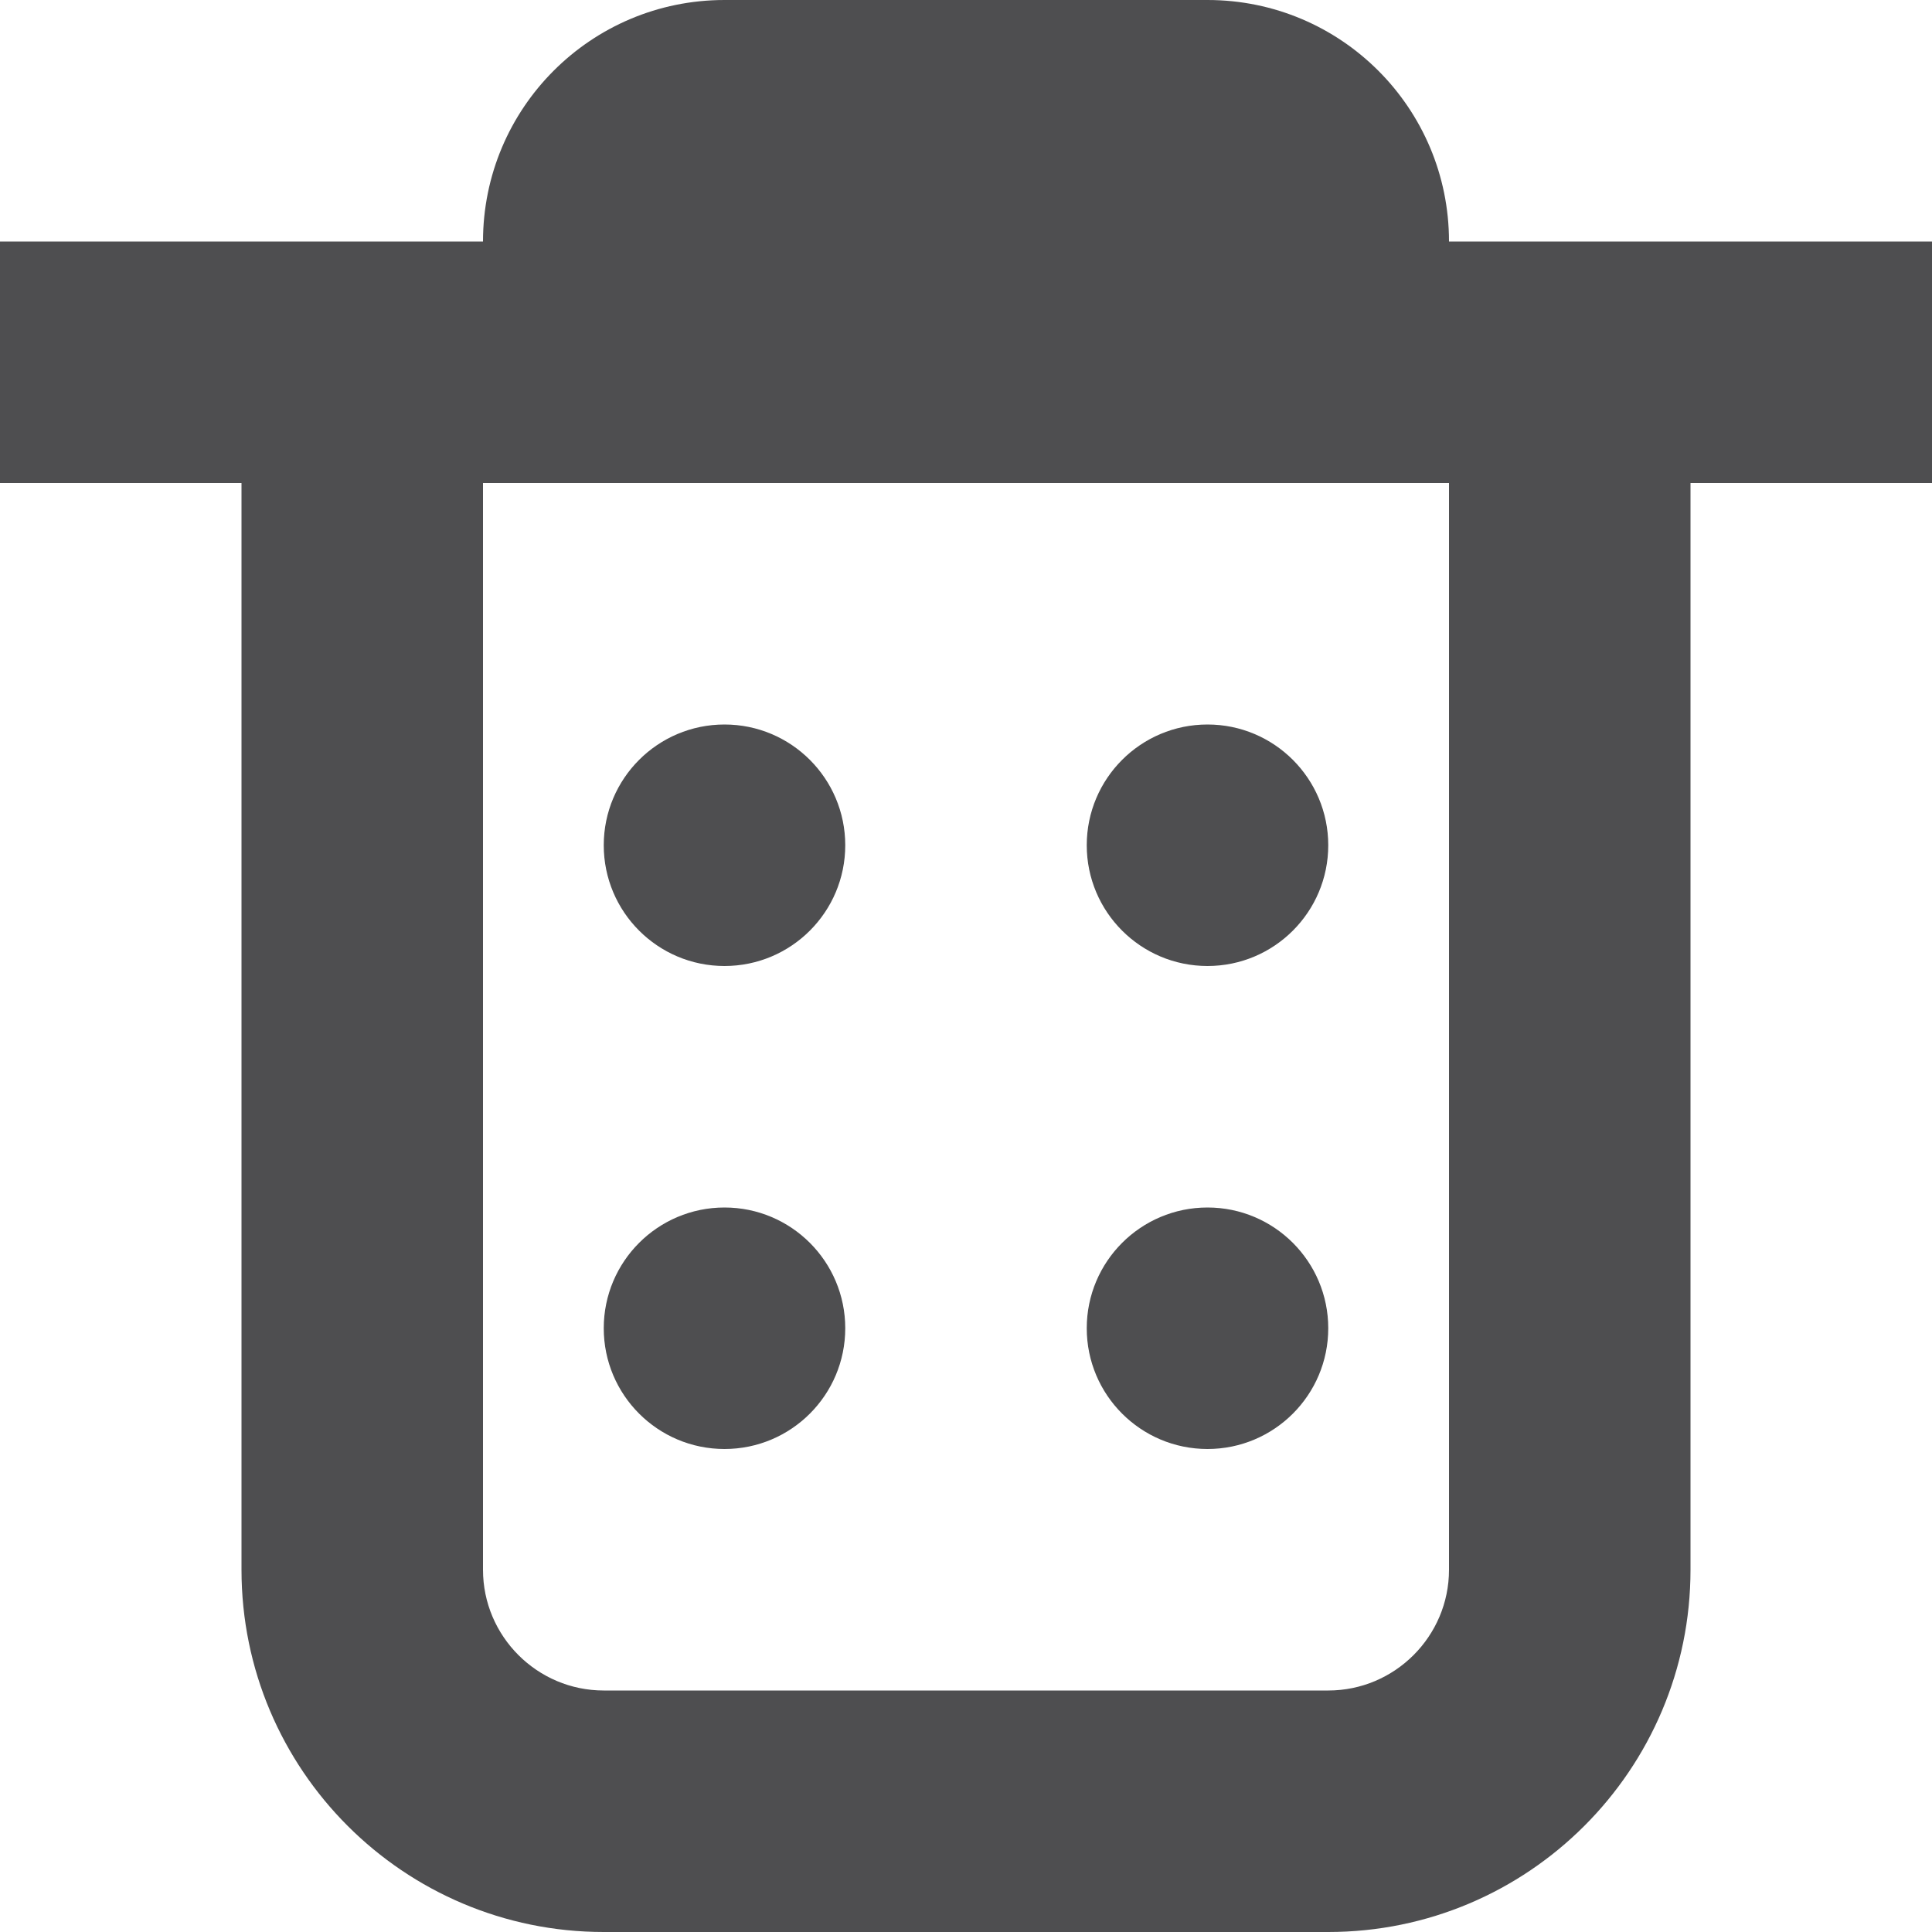 <?xml version="1.0" ?><!DOCTYPE svg  PUBLIC '-//W3C//DTD SVG 1.1//EN'  'http://www.w3.org/Graphics/SVG/1.1/DTD/svg11.dtd'><svg height="32px" style="enable-background:new 0 0 32 32;" version="1.1" viewBox="0 0 32 32" width="32px" xml:space="preserve" xmlns="http://www.w3.org/2000/svg" xmlns:xlink="http://www.w3.org/1999/xlink"><g id="Layer_1"/><g id="trash_x5F_stroke"><g><path d="M32,4h-4h-4c0-2.211-1.789-4-4-4h-8C9.789,0,8,1.789,8,4H4H0v4h4v18c0,3.312,2.688,6,6,6h12    c3.312,0,6-2.688,6-6V8h4V4z M24,26c0,1.102-0.898,2-2,2H10c-1.102,0-2-0.898-2-2V8h16V26z" style="fill:#4E4E50;"/><circle cx="12" cy="22" r="2" style="fill:#4E4E50;"/><circle cx="12" cy="14" r="2" style="fill:#4E4E50;"/><circle cx="20" cy="22" r="2" style="fill:#4E4E50;"/><circle cx="20" cy="14" r="2" style="fill:#4E4E50;"/></g></g></svg>
